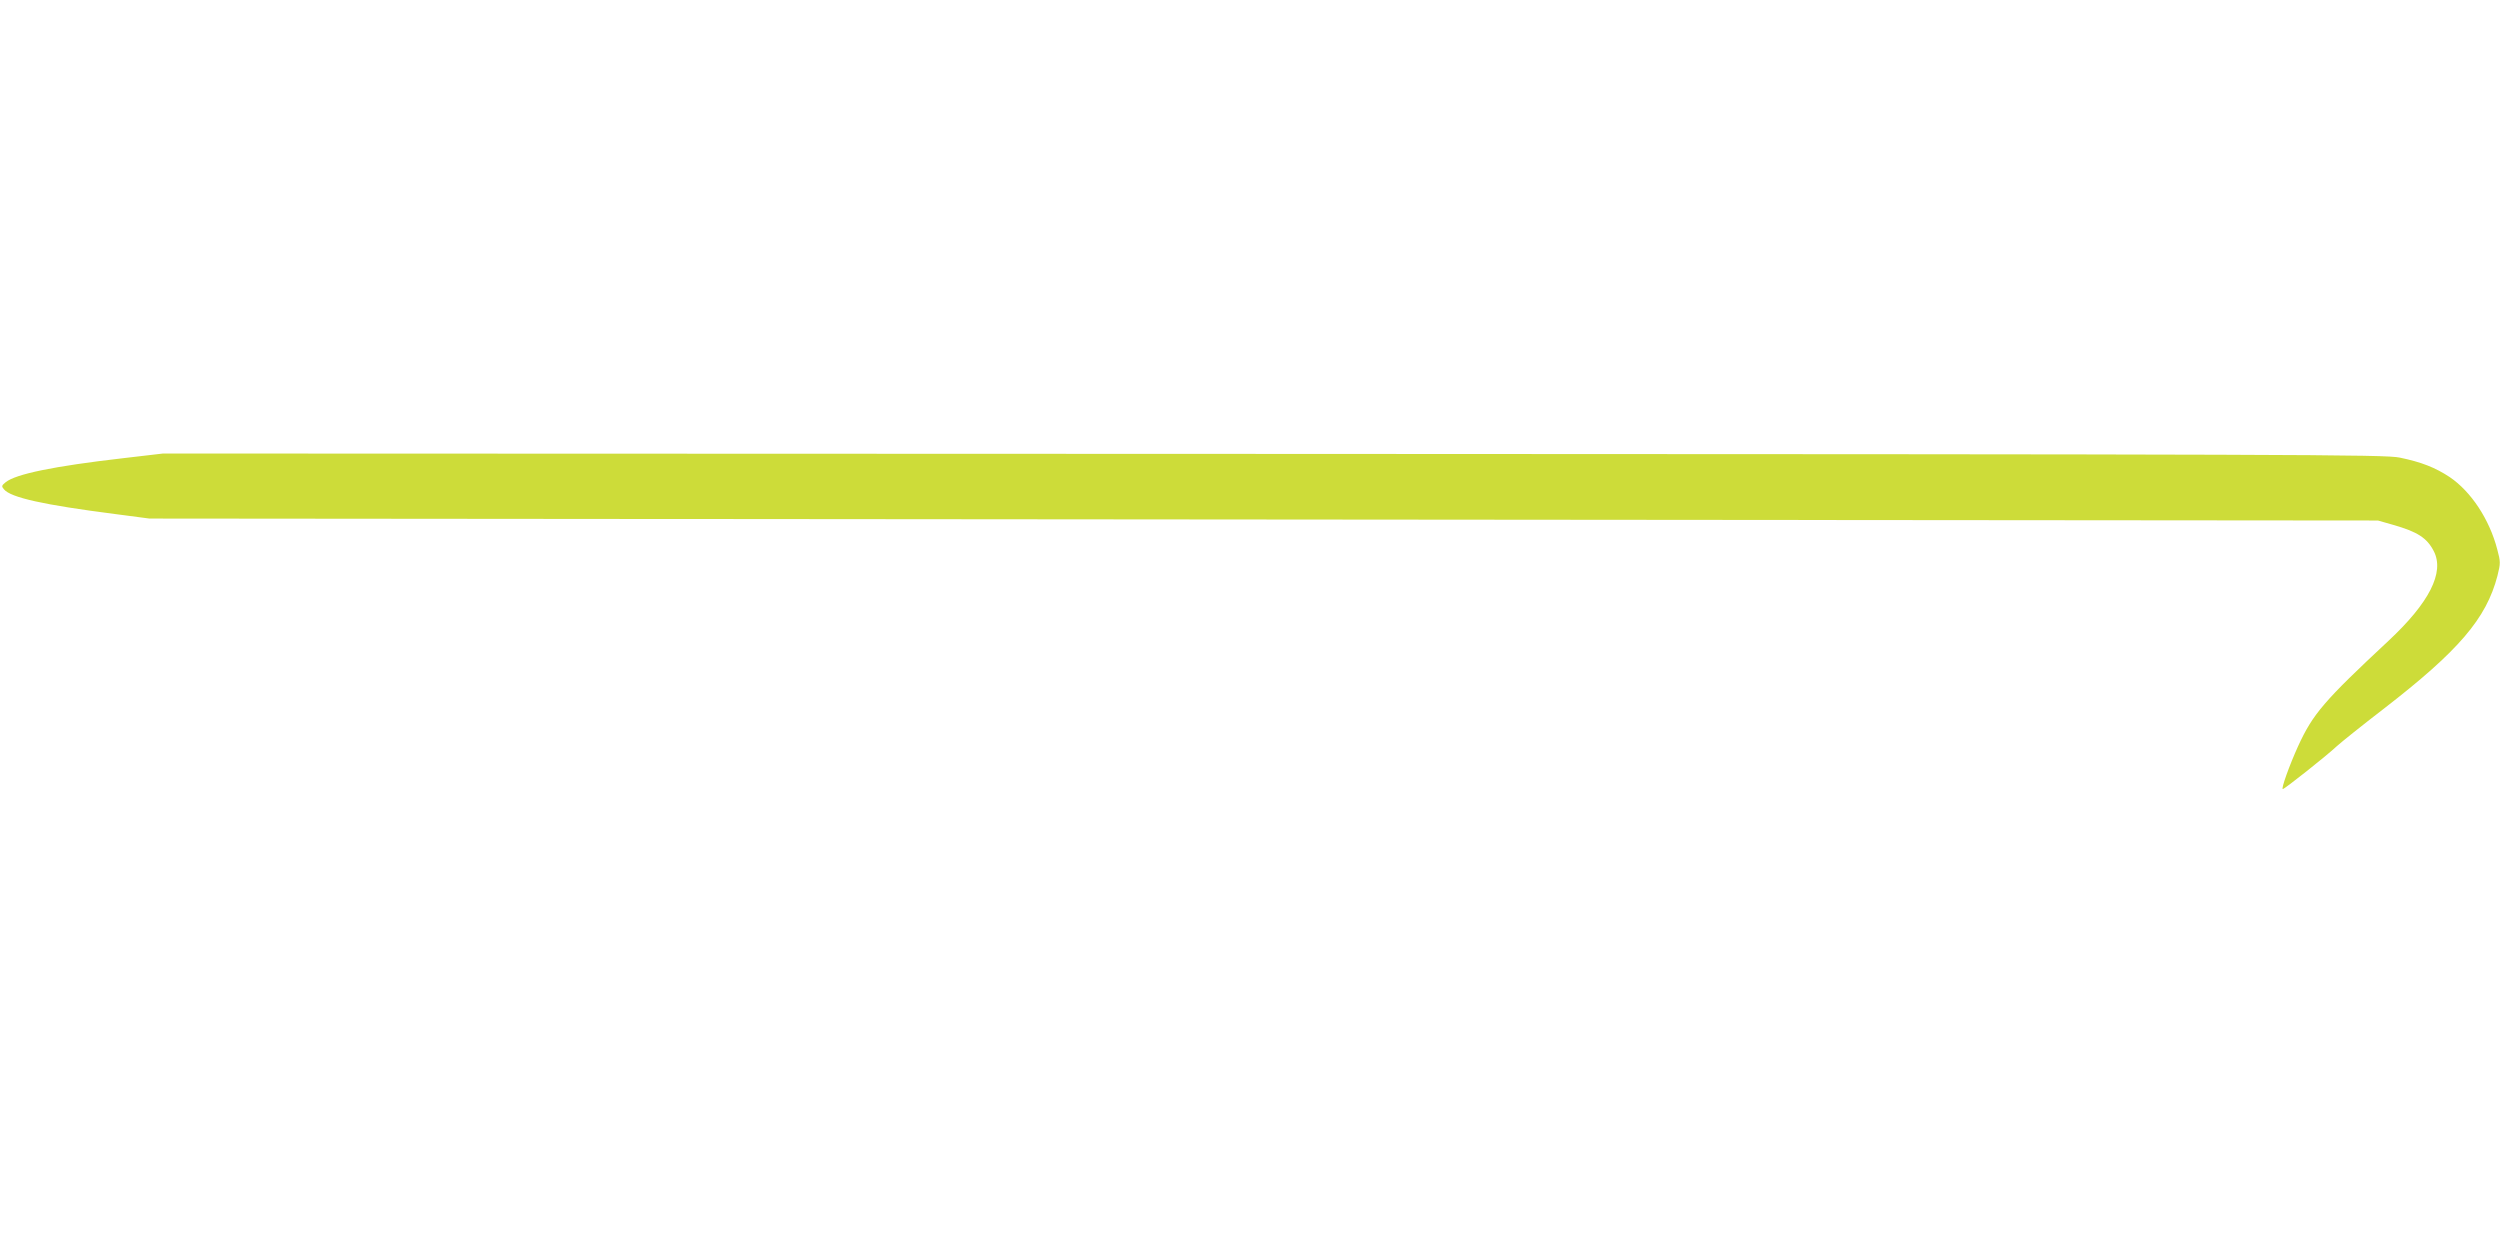 <?xml version="1.0" standalone="no"?>
<!DOCTYPE svg PUBLIC "-//W3C//DTD SVG 20010904//EN"
 "http://www.w3.org/TR/2001/REC-SVG-20010904/DTD/svg10.dtd">
<svg version="1.0" xmlns="http://www.w3.org/2000/svg"
 width="1280pt" height="640pt" viewBox="0 0 1280 640"
 preserveAspectRatio="xMidYMid meet">
<g transform="translate(0,640) scale(0.1,-0.1)"
fill="#cddc39" stroke="none">
<path d="M630 4054 c-355 -41 -549 -81 -601 -123 -21 -17 -22 -21 -9 -36 35
-43 205 -80 570 -127 l175 -23 5705 -5 5705 -5 77 -22 c126 -36 174 -67 209
-135 56 -109 -23 -264 -233 -460 -329 -307 -386 -373 -462 -539 -44 -97 -88
-219 -78 -219 9 0 225 171 277 220 22 20 128 105 237 189 387 299 528 464 585
683 16 65 16 71 -1 135 -40 154 -134 296 -243 370 -74 49 -145 77 -256 100
-77 16 -459 17 -5767 19 l-5685 2 -205 -24z"/>
</g>
</svg>
